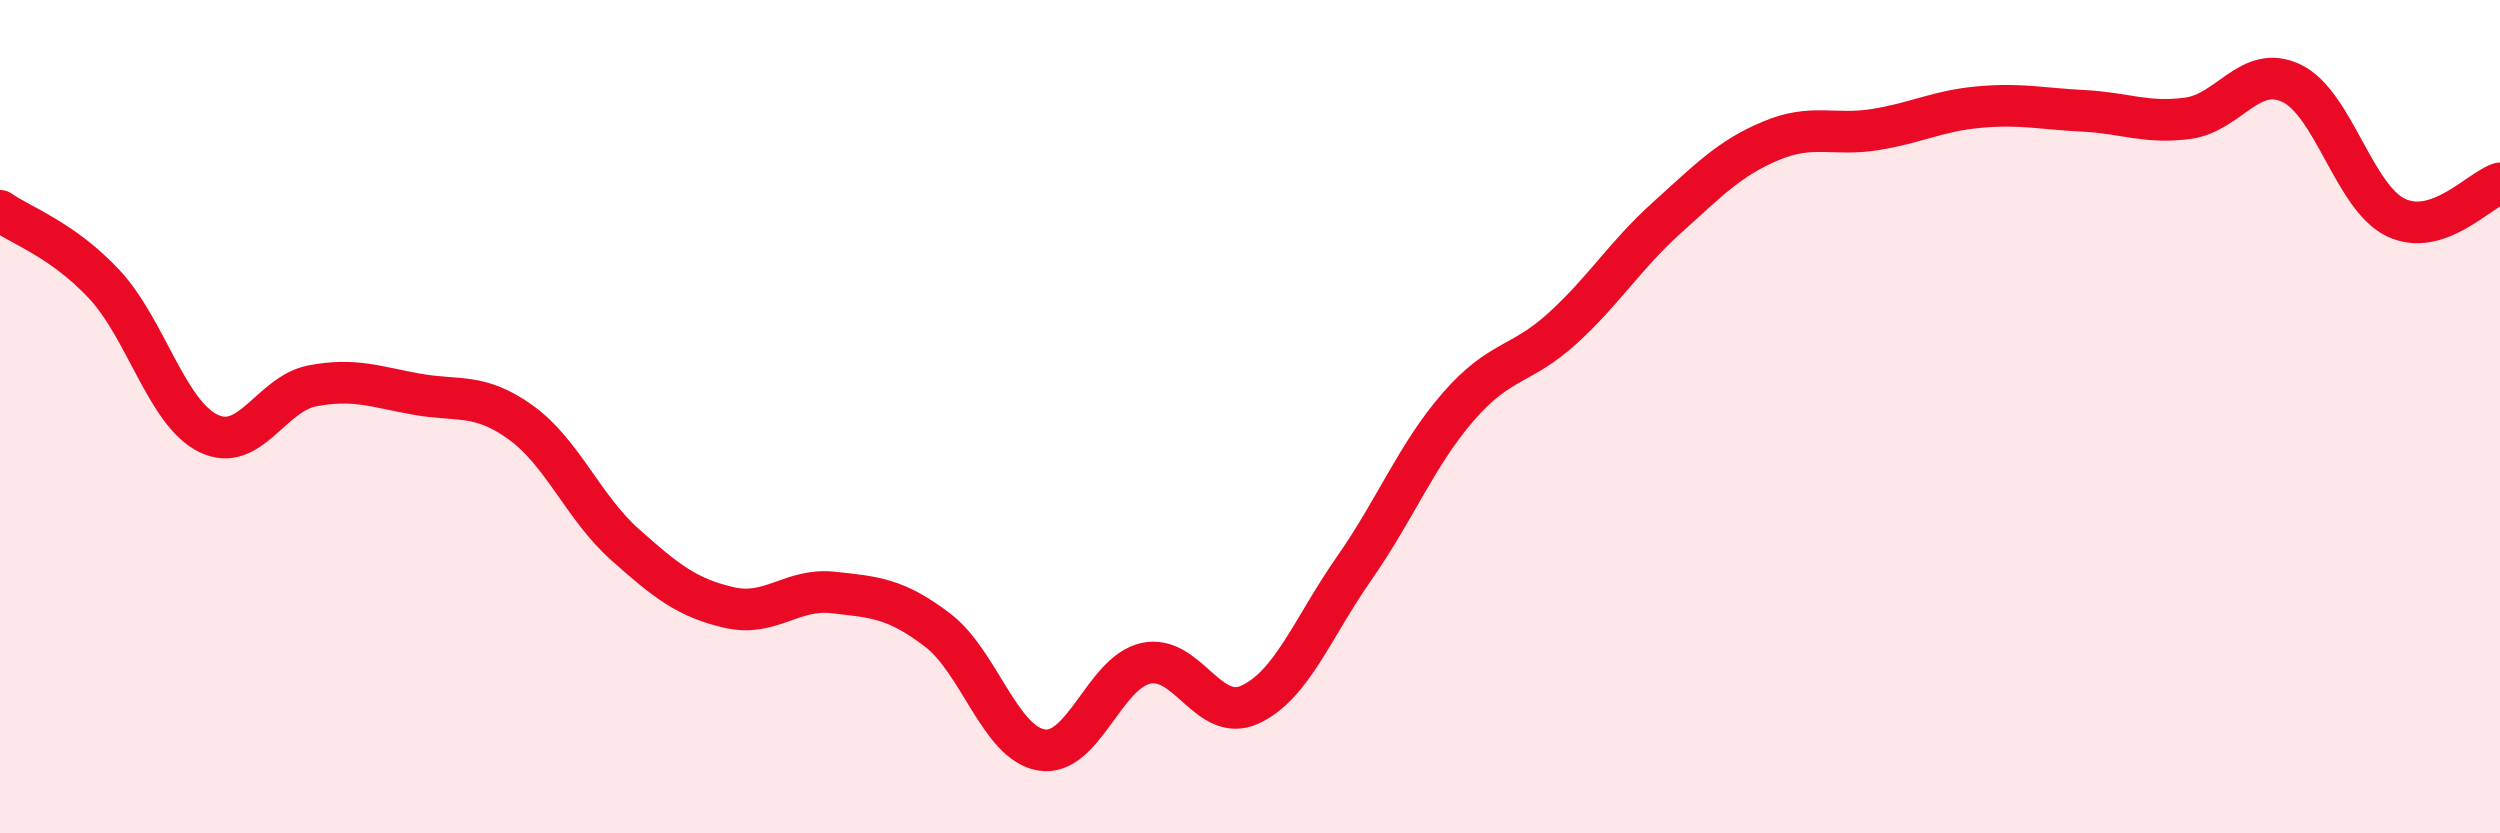 
    <svg width="60" height="20" viewBox="0 0 60 20" xmlns="http://www.w3.org/2000/svg">
      <path
        d="M 0,5.06 C 0.5,5.41 1.5,5.75 2.5,6.82 C 3.5,7.89 4,9.91 5,10.4 C 6,10.89 6.5,9.45 7.5,9.26 C 8.5,9.07 9,9.28 10,9.46 C 11,9.64 11.5,9.42 12.5,10.14 C 13.5,10.86 14,12.18 15,13.07 C 16,13.96 16.5,14.35 17.5,14.58 C 18.5,14.81 19,14.11 20,14.22 C 21,14.33 21.5,14.36 22.5,15.12 C 23.5,15.88 24,17.84 25,18 C 26,18.16 26.5,16.14 27.5,15.92 C 28.5,15.7 29,17.37 30,16.91 C 31,16.45 31.5,15.07 32.5,13.64 C 33.5,12.21 34,10.91 35,9.76 C 36,8.61 36.5,8.79 37.5,7.88 C 38.5,6.97 39,6.13 40,5.23 C 41,4.33 41.5,3.8 42.5,3.38 C 43.5,2.96 44,3.27 45,3.11 C 46,2.95 46.5,2.66 47.5,2.57 C 48.5,2.48 49,2.61 50,2.66 C 51,2.71 51.5,2.97 52.5,2.84 C 53.5,2.71 54,1.52 55,2 C 56,2.48 56.5,4.74 57.5,5.22 C 58.5,5.7 59.5,4.56 60,4.4L60 20L0 20Z"
        fill="#EB0A25"
        opacity="0.1"
        stroke-linecap="round"
        stroke-linejoin="round"
      />
      <path
        d="M 0,5.06 C 0.5,5.41 1.5,5.75 2.5,6.82 C 3.5,7.89 4,9.91 5,10.4 C 6,10.89 6.5,9.45 7.5,9.26 C 8.5,9.07 9,9.28 10,9.46 C 11,9.64 11.5,9.42 12.5,10.14 C 13.5,10.86 14,12.18 15,13.07 C 16,13.96 16.5,14.35 17.5,14.58 C 18.5,14.81 19,14.11 20,14.22 C 21,14.33 21.5,14.36 22.5,15.12 C 23.5,15.88 24,17.84 25,18 C 26,18.16 26.5,16.14 27.5,15.92 C 28.5,15.7 29,17.37 30,16.91 C 31,16.45 31.5,15.07 32.5,13.64 C 33.5,12.21 34,10.91 35,9.76 C 36,8.61 36.5,8.79 37.5,7.88 C 38.5,6.97 39,6.13 40,5.23 C 41,4.33 41.5,3.8 42.5,3.38 C 43.5,2.96 44,3.27 45,3.11 C 46,2.95 46.5,2.66 47.5,2.57 C 48.5,2.48 49,2.61 50,2.66 C 51,2.71 51.5,2.97 52.5,2.84 C 53.5,2.71 54,1.52 55,2 C 56,2.48 56.5,4.74 57.5,5.22 C 58.5,5.7 59.5,4.56 60,4.4"
        stroke="#EB0A25"
        stroke-width="1"
        fill="none"
        stroke-linecap="round"
        stroke-linejoin="round"
      />
    </svg>
  